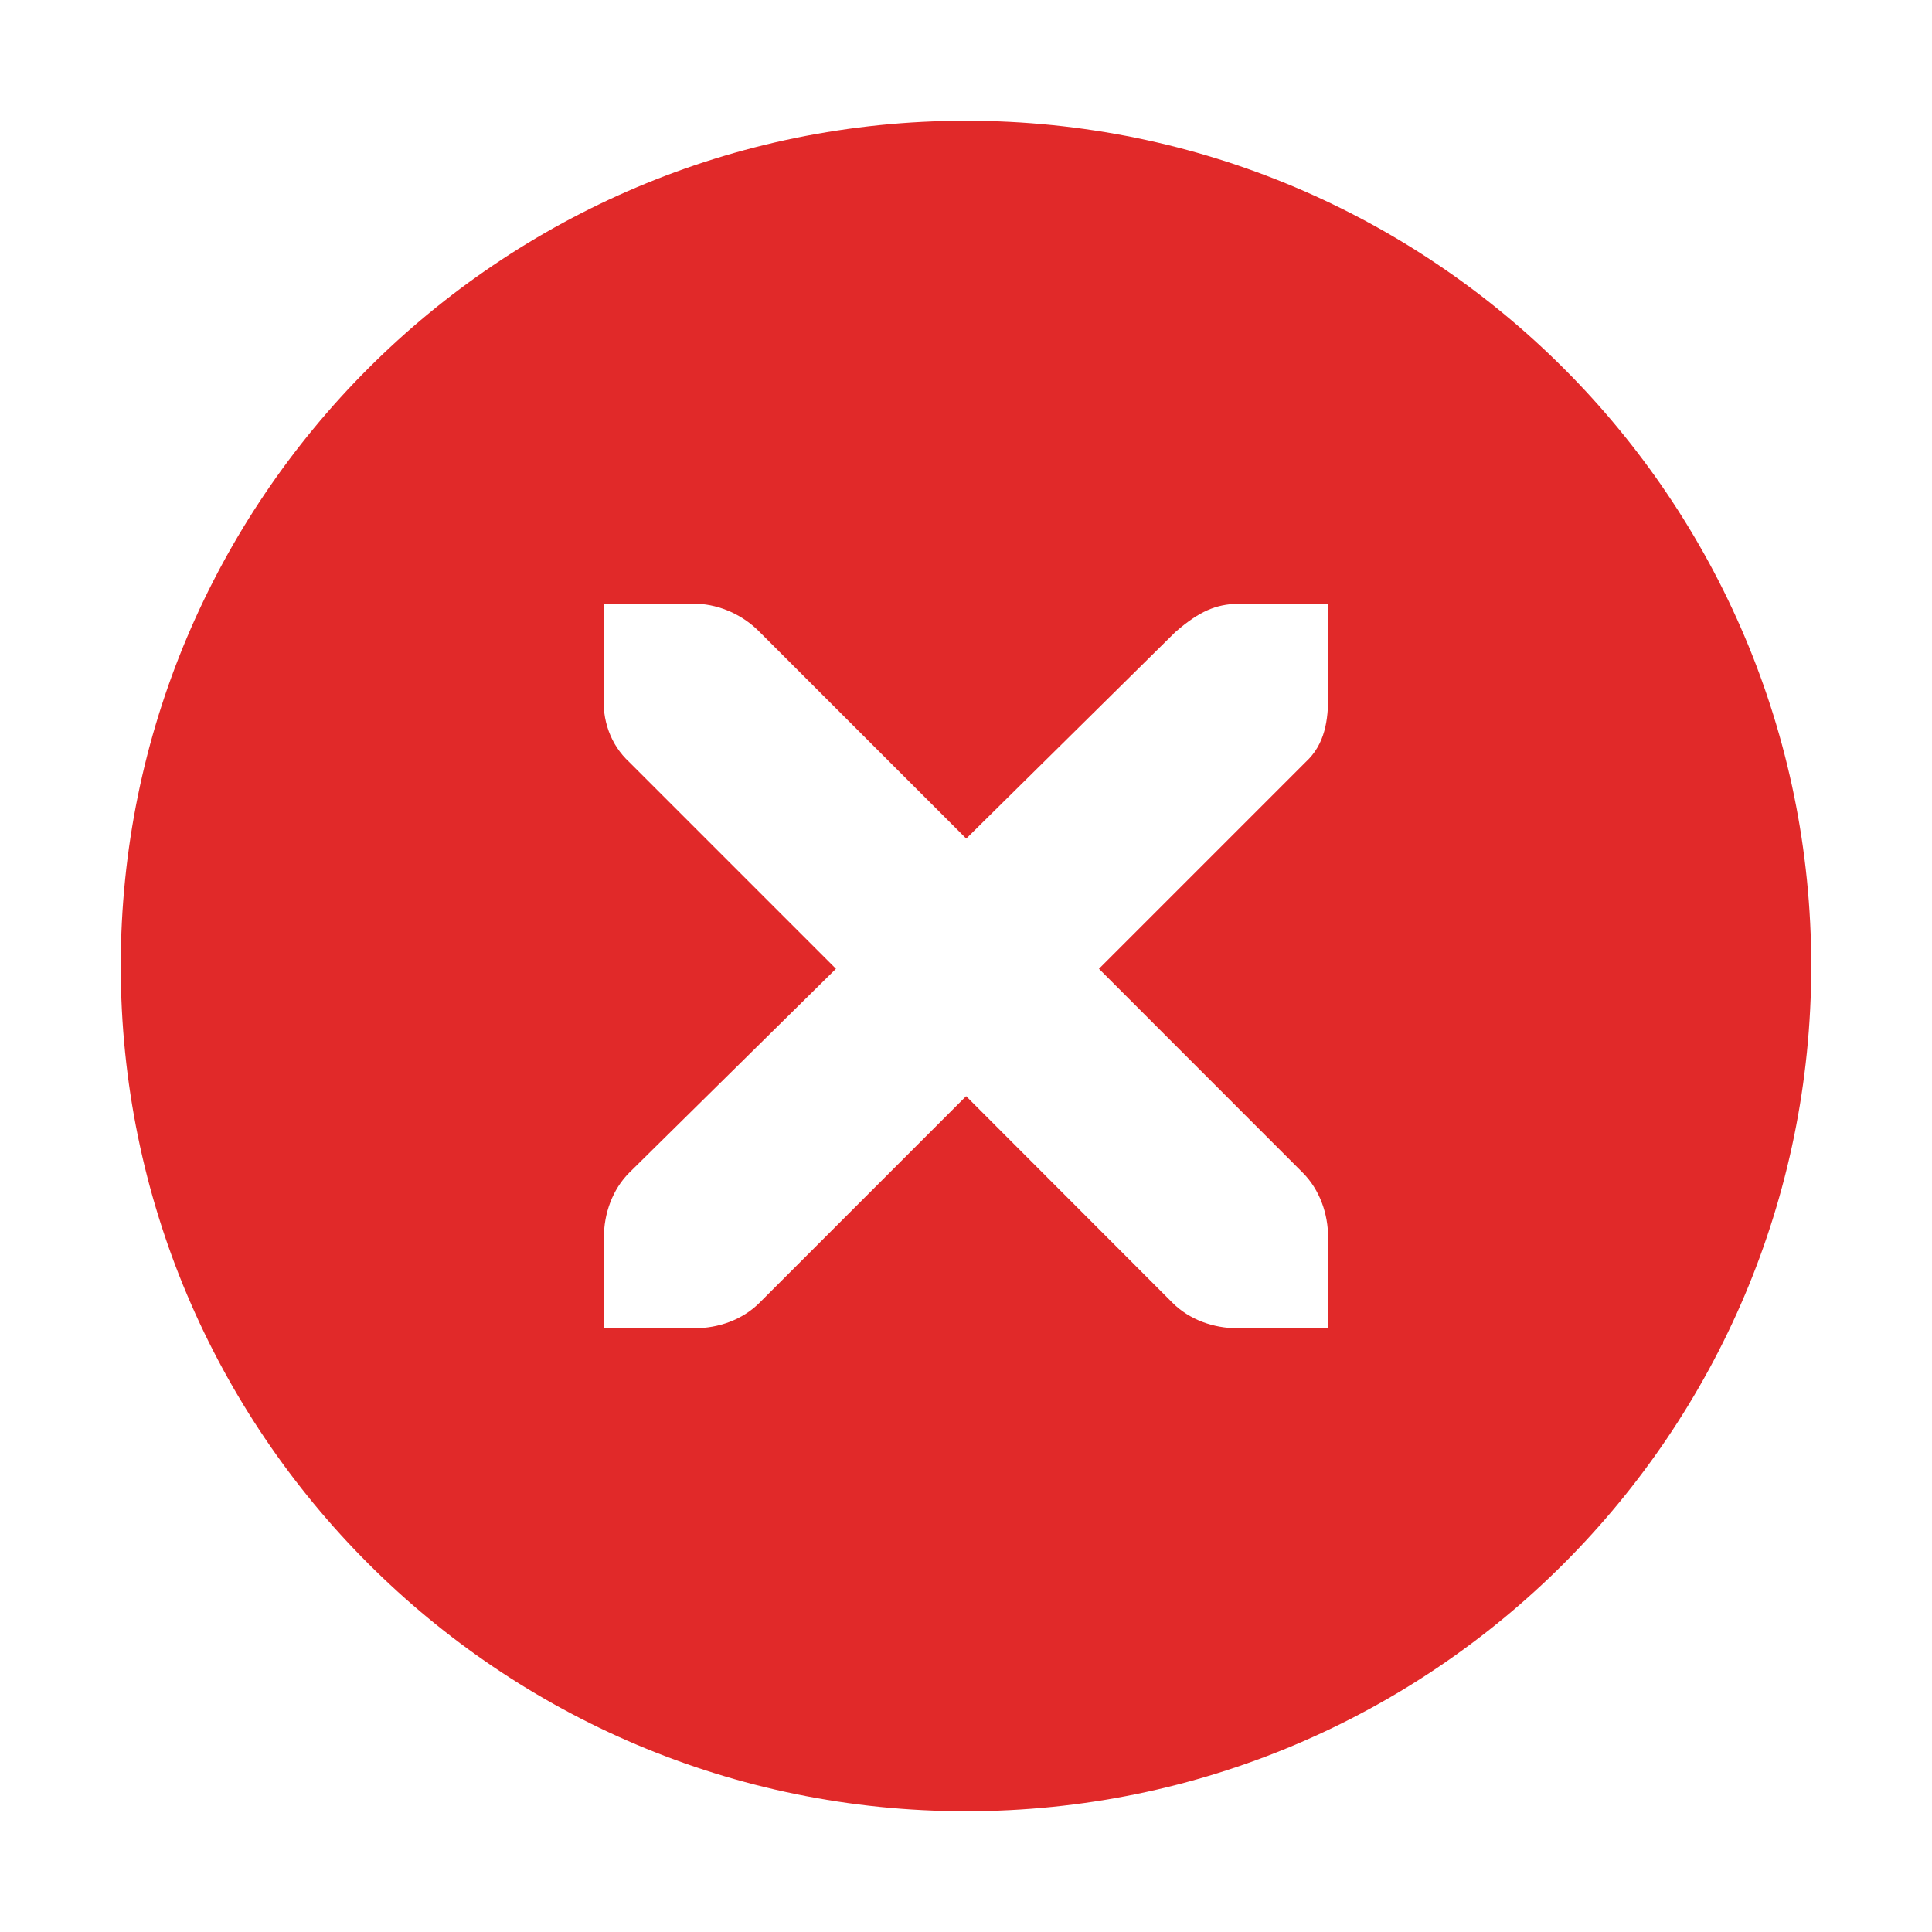 <svg height="16" width="16" xmlns="http://www.w3.org/2000/svg">
  <path d="m8 1c-3.866 0-7 3.134-7 7 0 3.866 3.134 7 7 7 3.866 0 7-3.134 7-7 0-3.866-3.134-7-7-7zm-2.998 4h.773c.191.008.382.096.516.234l1.711 1.711 1.732-1.711c.199-.173.335-.229.516-.234h.75v.75c0 .215-.026.413-.188.562l-1.711 1.711 1.687 1.688c.141.141.211.34.211.539v.75h-.75c-.199-0-.398-.07-.539-.211l-1.709-1.711-1.711 1.711c-.141.141-.34.211-.539.211h-.75v-.75c-0-.199.07-.398.211-.539l1.711-1.688-1.711-1.711c-.158-.146-.227-.352-.211-.562z" fill="#e12929"/>
</svg>
